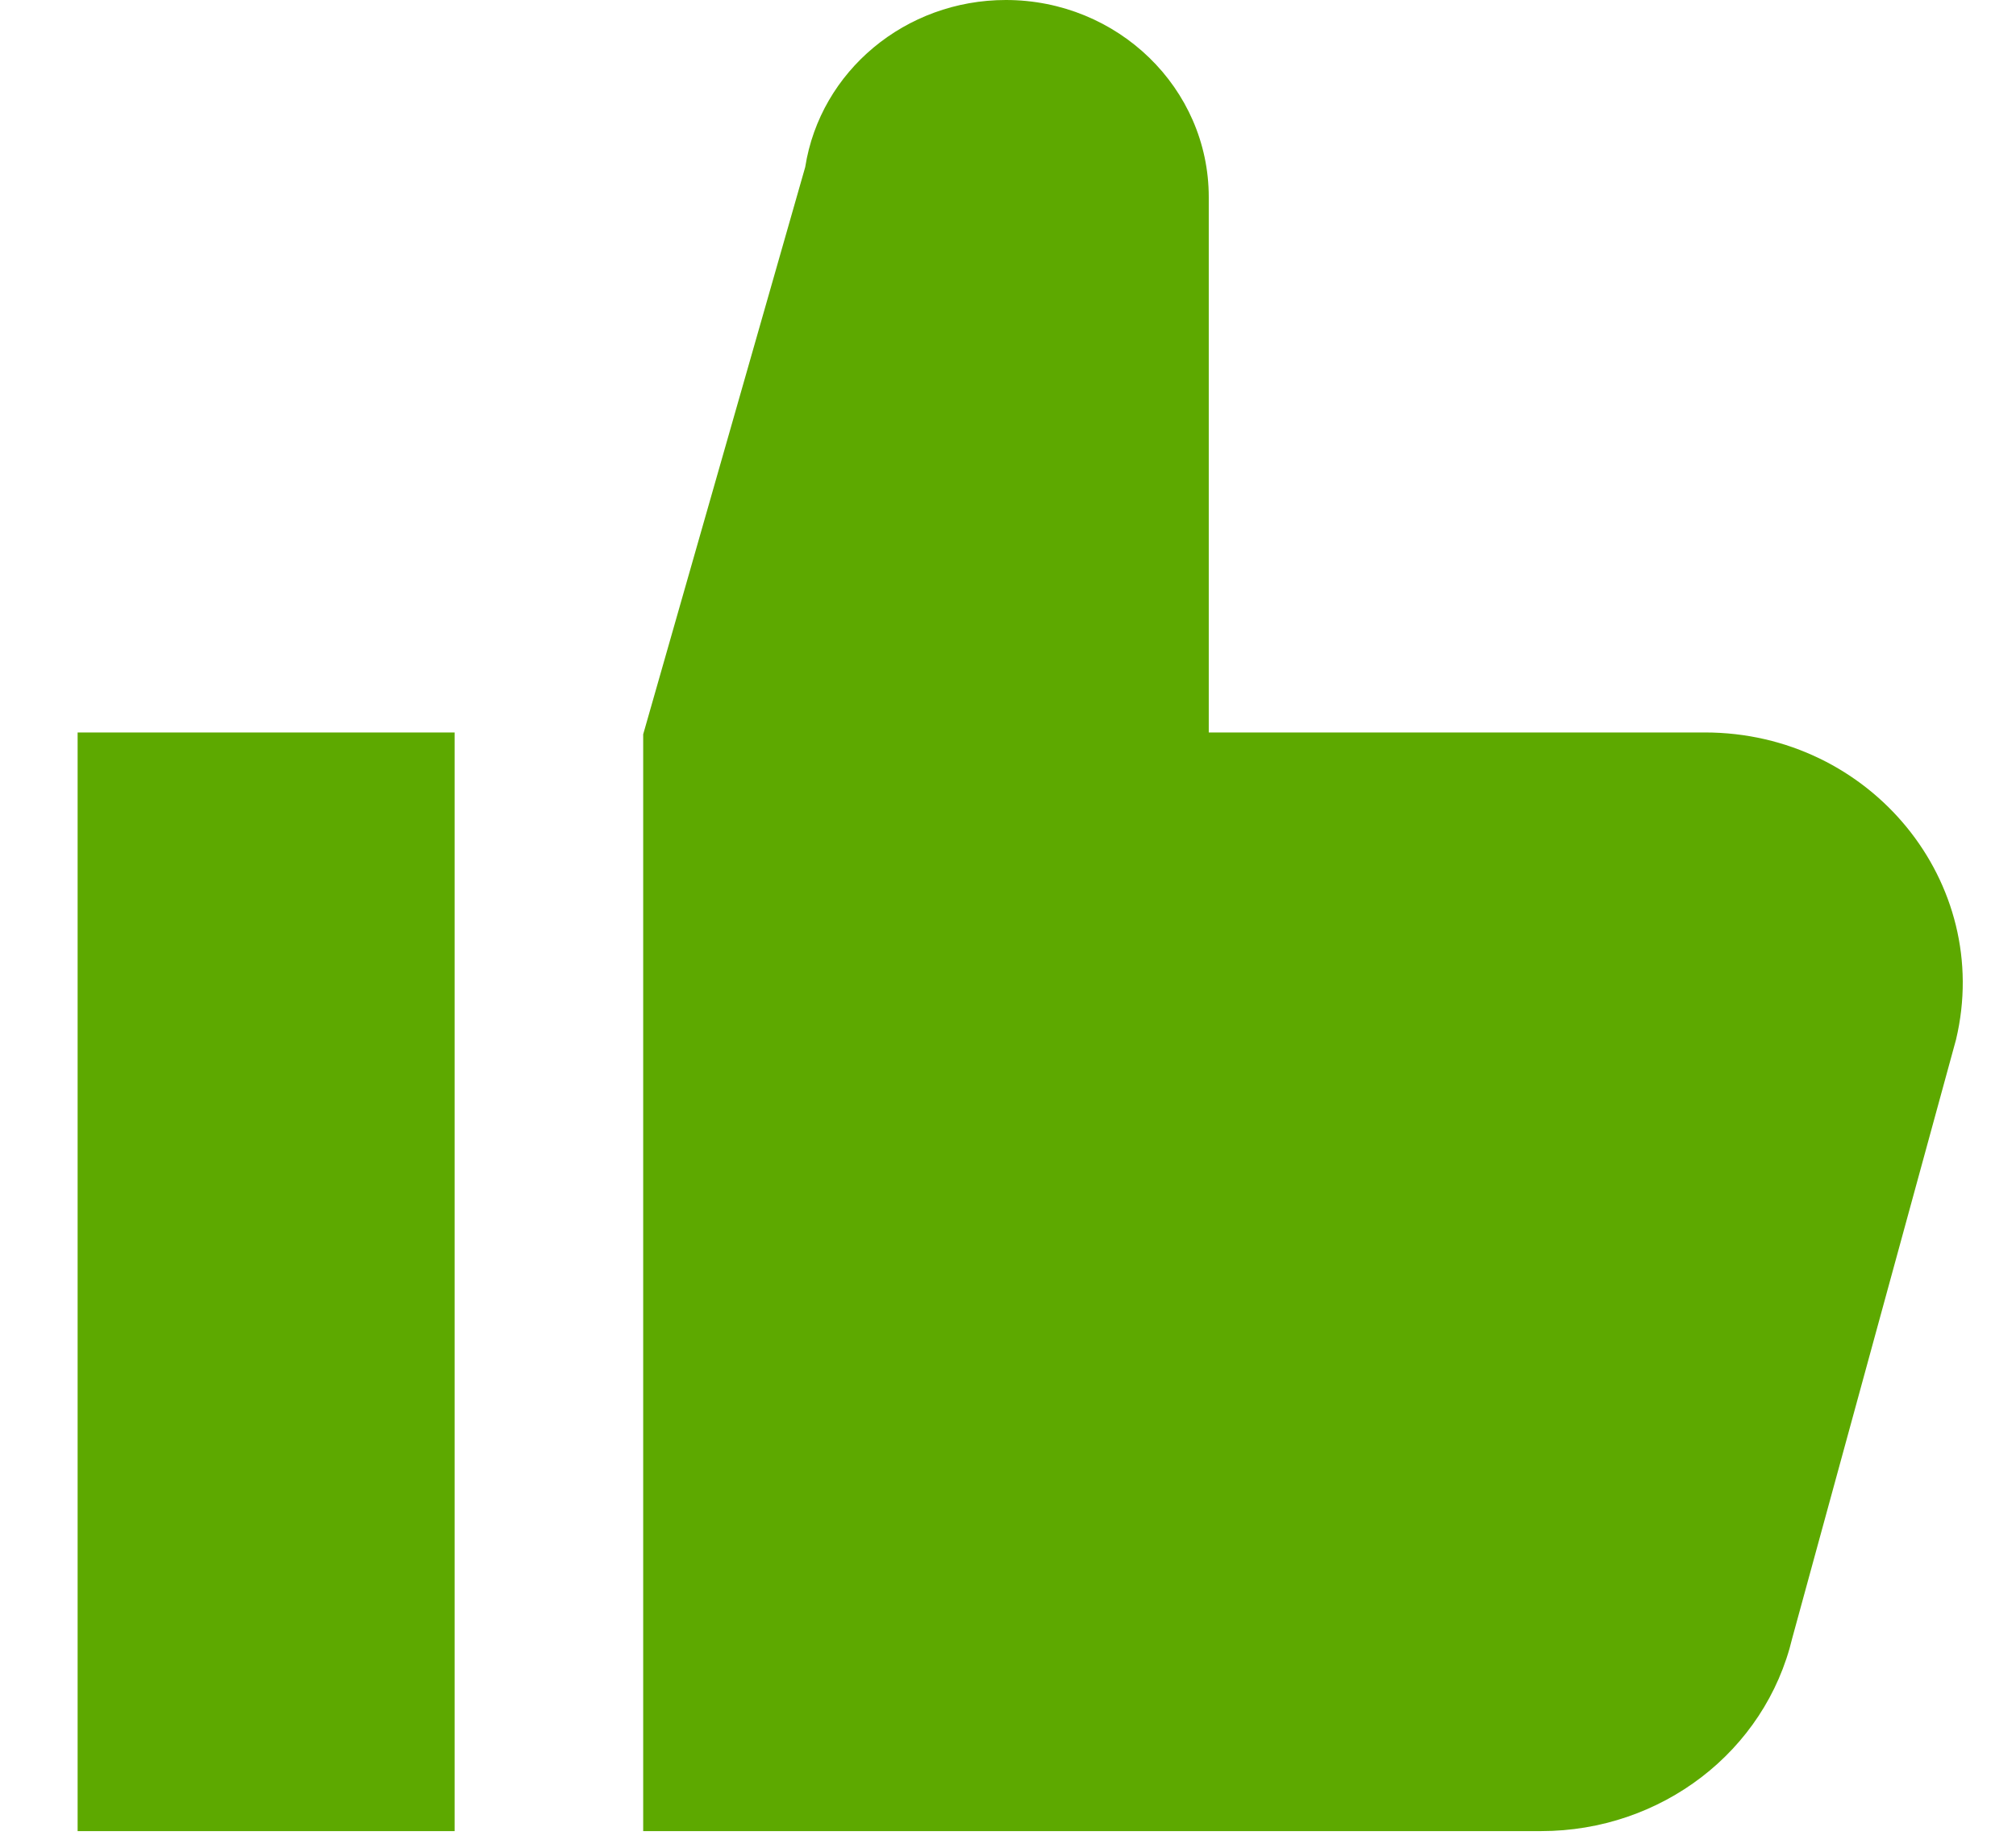 <svg width="24" height="22" viewBox="0 0 24 22" fill="none" xmlns="http://www.w3.org/2000/svg">
<path fill-rule="evenodd" clip-rule="evenodd" d="M0.924 21.802H5.412V8.721H0.924V21.802ZM23.286 12.378L21.337 19.502C21.015 20.854 19.775 21.802 18.346 21.802H7.657V8.743L9.586 1.989C9.766 0.845 10.781 0 11.974 0C13.308 0 14.39 1.051 14.39 2.347V8.721H20.296C22.27 8.721 23.731 10.509 23.286 12.378Z" fill="#5DA900"/>
</svg>
